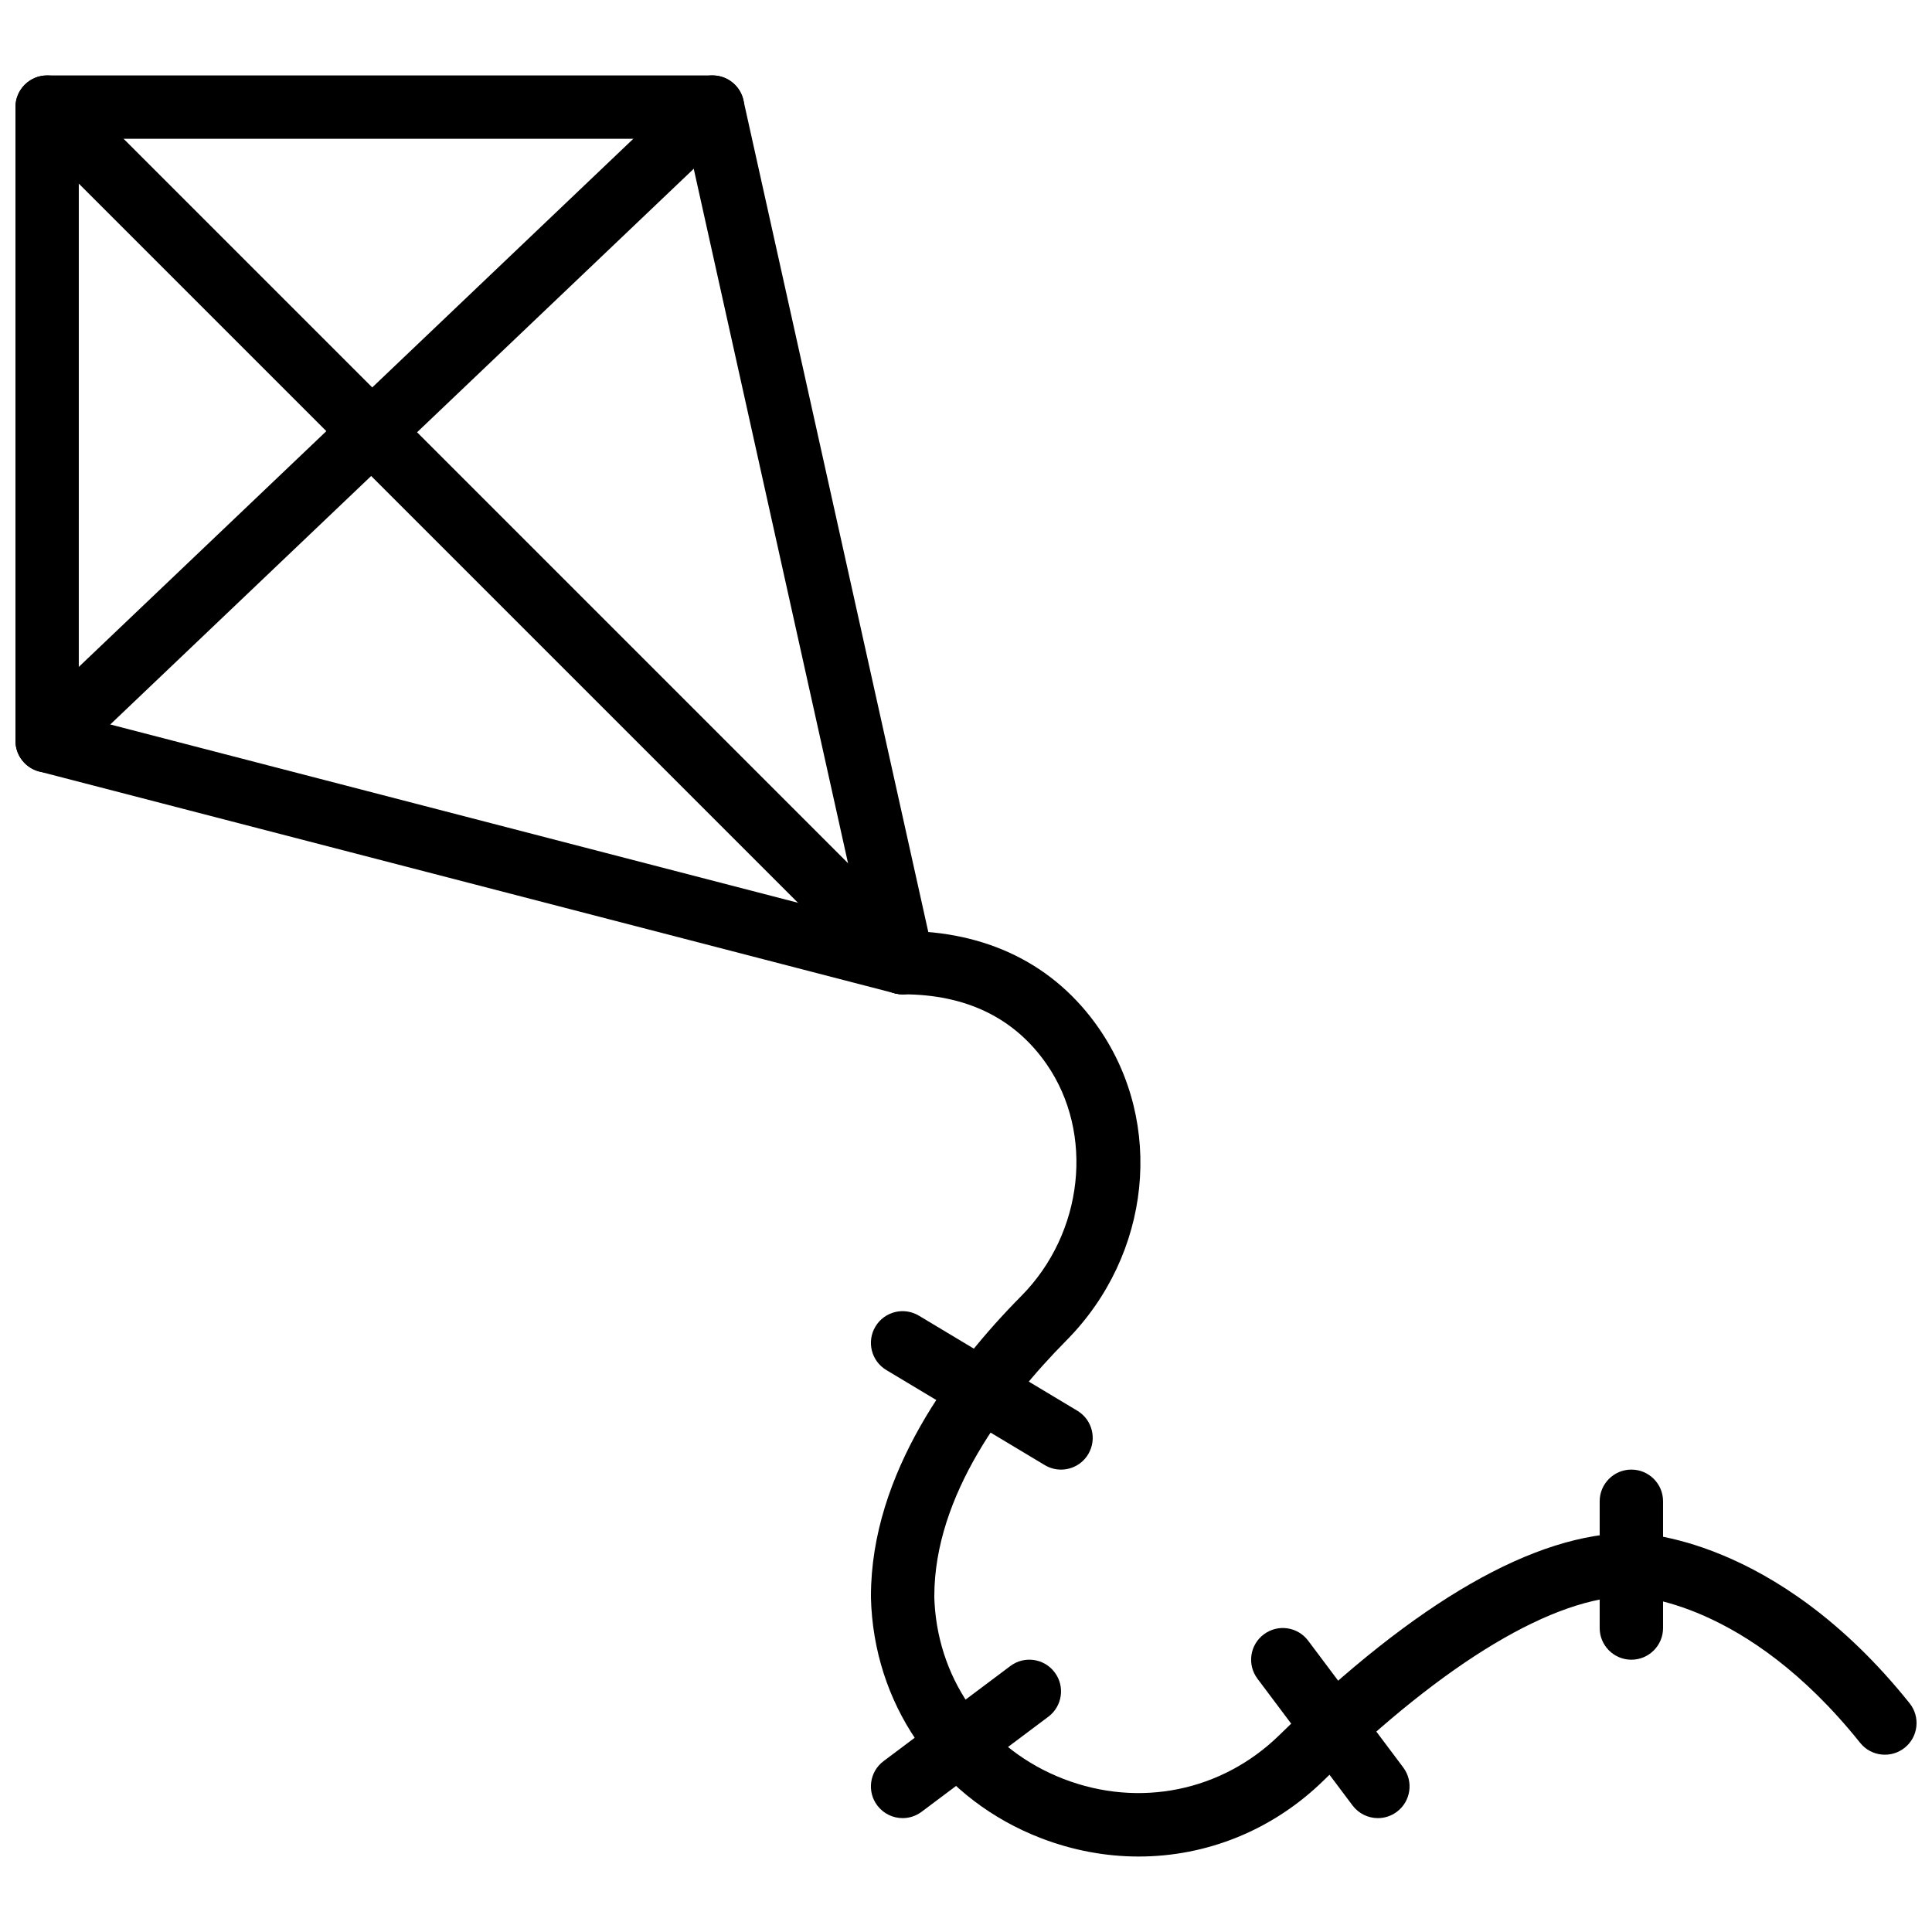 <?xml version="1.0" encoding="UTF-8"?>
<!-- Uploaded to: SVG Repo, www.svgrepo.com, Generator: SVG Repo Mixer Tools -->
<svg width="800px" height="800px" version="1.1" viewBox="144 144 512 512" xmlns="http://www.w3.org/2000/svg">
 <defs>
  <clipPath id="c">
   <path d="m148.09 163h243.91v245h-243.91z"/>
  </clipPath>
  <clipPath id="b">
   <path d="m148.09 163h193.91v186h-193.91z"/>
  </clipPath>
  <clipPath id="a">
   <path d="m374 390h277.9v246h-277.9z"/>
  </clipPath>
 </defs>
 <g clip-path="url(#c)">
  <path d="m383.2 407.5c-0.695 0-1.41-0.082-2.109-0.27l-226.71-58.777c-3.699-0.957-6.285-4.297-6.285-8.125v-167.94c0-4.637 3.762-8.398 8.398-8.398h176.33c3.938 0 7.348 2.738 8.195 6.574l50.383 226.71c0.637 2.856-0.262 5.828-2.359 7.859-1.59 1.539-3.688 2.359-5.84 2.359zm-218.32-73.672 207.14 53.707-45.938-206.75h-161.2z"/>
  <path d="m383.2 407.5c-2.148 0-4.301-0.824-5.938-2.461l-226.71-226.71c-3.281-3.281-3.281-8.59 0-11.875 3.281-3.281 8.59-3.281 11.875 0l226.71 226.71c3.281 3.281 3.281 8.59 0 11.875-1.637 1.641-3.785 2.461-5.938 2.461z"/>
 </g>
 <g clip-path="url(#b)">
  <path d="m156.49 348.73c-2.215 0-4.434-0.875-6.078-2.613-3.199-3.359-3.066-8.676 0.293-11.875l176.33-167.94c3.359-3.199 8.676-3.066 11.875 0.293 3.199 3.359 3.066 8.676-0.293 11.875l-176.33 167.94c-1.633 1.559-3.715 2.32-5.797 2.32z"/>
 </g>
 <g clip-path="url(#a)">
  <path d="m445.76 636c-8.656 0-17.422-1.605-25.938-4.887-26.039-10.051-43.242-33.488-44.906-61.145-0.109-1.875-0.109-2.922-0.109-2.922 0-32.539 21.664-61.238 39.844-79.594 16.535-16.691 19.414-43.102 6.711-61.441-8.52-12.277-21.355-18.508-38.16-18.508-4.637 0-8.398-3.762-8.398-8.398s3.762-8.398 8.398-8.398c22.328 0 40.289 8.902 51.961 25.734 17.516 25.281 13.914 60.113-8.582 82.816-15.961 16.129-34.98 40.969-34.98 67.789 0 0.094 0.008 0.773 0.074 1.906 1.258 21.027 14.359 38.844 34.191 46.492 20.027 7.734 41.926 3.281 57.156-11.605 36.379-35.562 67.766-53.59 93.309-53.59 1.535 0 38.027 0.512 73.734 45.133 2.898 3.617 2.309 8.91-1.309 11.797-3.609 2.887-8.91 2.309-11.797-1.309-30.305-37.879-59.465-38.809-60.691-38.836-20.336 0-49.305 17.332-81.492 48.801-13.516 13.211-31.004 20.164-49.016 20.164z"/>
 </g>
 <path d="m425.18 533.46c-1.469 0-2.965-0.387-4.316-1.199l-41.984-25.191c-3.981-2.383-5.266-7.539-2.879-11.52 2.383-3.981 7.539-5.266 11.52-2.879l41.984 25.191c3.981 2.383 5.266 7.539 2.879 11.52-1.566 2.625-4.348 4.078-7.203 4.078z"/>
 <path d="m383.21 625.82c-2.551 0-5.07-1.16-6.727-3.359-2.789-3.711-2.031-8.977 1.68-11.754l33.586-25.191c3.727-2.797 8.977-2.023 11.754 1.68 2.789 3.711 2.031 8.977-1.68 11.754l-33.586 25.191c-1.512 1.133-3.281 1.68-5.027 1.68z"/>
 <path d="m509.16 625.82c-2.551 0-5.07-1.16-6.727-3.359l-25.191-33.586c-2.789-3.711-2.031-8.977 1.68-11.754 3.719-2.789 8.977-2.023 11.754 1.68l25.191 33.586c2.789 3.711 2.031 8.977-1.68 11.754-1.508 1.133-3.277 1.68-5.027 1.68z"/>
 <path d="m576.33 583.84c-4.637 0-8.398-3.762-8.398-8.398v-33.586c0-4.637 3.762-8.398 8.398-8.398s8.398 3.762 8.398 8.398v33.586c0 4.637-3.762 8.398-8.398 8.398z"/>
</svg>